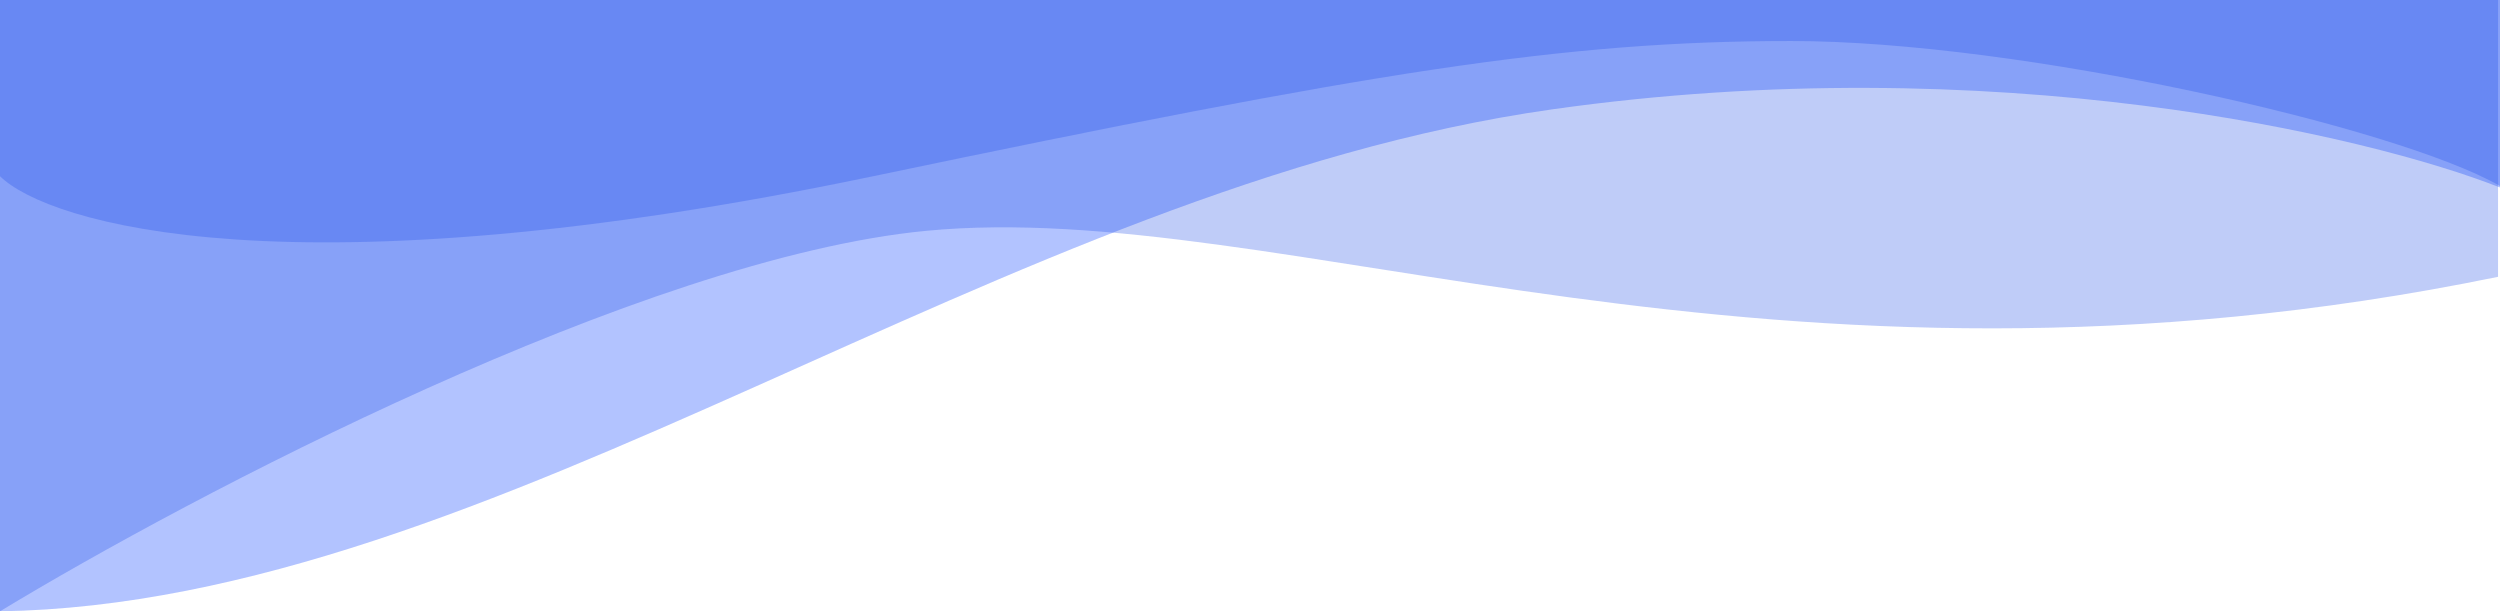 <svg width="1280" height="313" viewBox="0 0 1280 313" fill="none" xmlns="http://www.w3.org/2000/svg">
<path d="M794.643 56C1020.46 24 1212.3 69.333 1280 96V0H0V313C253.857 309 512.373 96 794.643 56Z" fill="#4E74FF" fill-opacity="0.43"/>
<path d="M474.142 118.189C328.646 132.211 97.424 253.906 0 313V0H1279V141.726C903.432 218.85 656.011 100.661 474.142 118.189Z" fill="#1C48E6" fill-opacity="0.28"/>
<path d="M447.127 90.215C148.634 152.66 24.262 114.201 0 90.215V0H1280V95.227C1227.1 64.797 1033.77 21 917 21C800.228 21 701.5 37 447.127 90.215Z" fill="#1C48E6" fill-opacity="0.28"/>
</svg>
